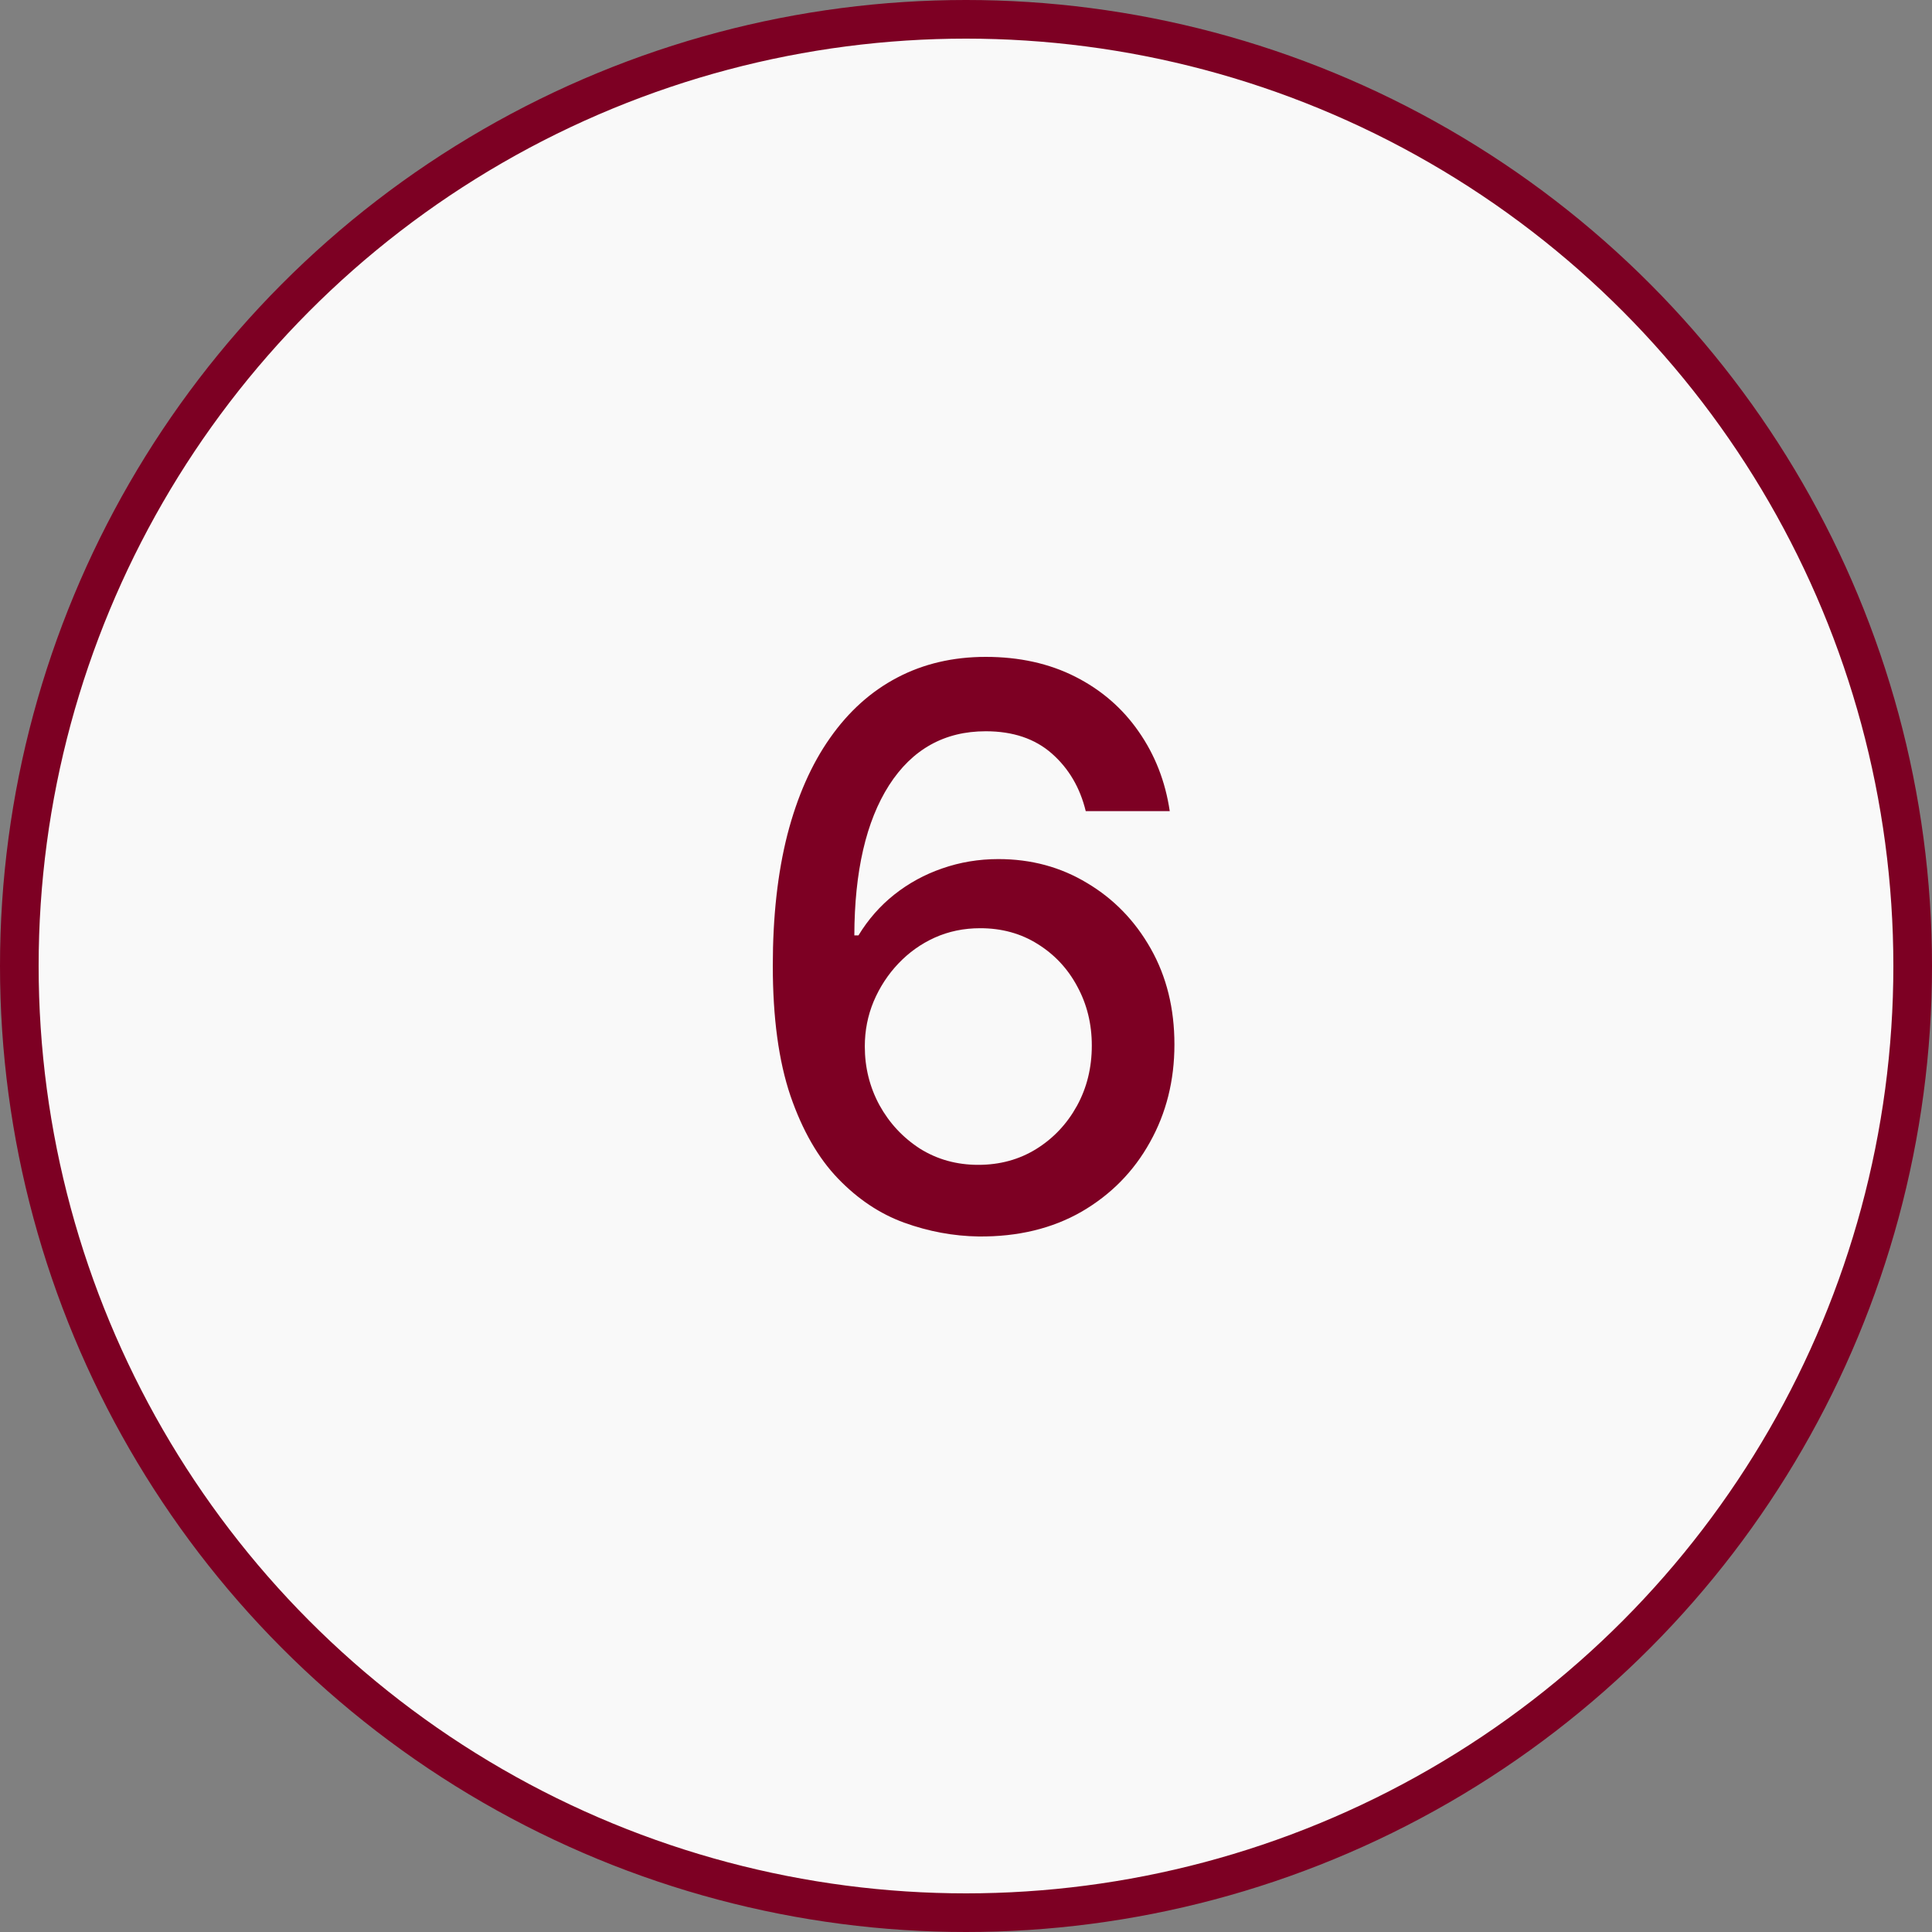 <?xml version="1.0" encoding="UTF-8"?> <svg xmlns="http://www.w3.org/2000/svg" width="50" height="50" viewBox="0 0 50 50" fill="none"><rect x="0" y="0" width="50" height="50" fill="#808080" stroke="none"/> <circle cx="25" cy="25" r="24.5" fill="#F9F9F9" stroke="#7D0023"></circle> <path d="M25.326 32C24.674 31.99 24.033 31.871 23.401 31.643C22.773 31.415 22.203 31.035 21.69 30.503C21.176 29.97 20.765 29.255 20.456 28.357C20.152 27.458 20 26.337 20 24.992C20 23.718 20.126 22.587 20.378 21.598C20.634 20.61 21.003 19.776 21.483 19.096C21.963 18.412 22.543 17.891 23.222 17.535C23.902 17.178 24.665 17 25.511 17C26.381 17 27.153 17.171 27.828 17.513C28.503 17.855 29.049 18.328 29.468 18.932C29.89 19.536 30.159 20.222 30.273 20.992H28.099C27.951 20.384 27.659 19.887 27.222 19.502C26.785 19.117 26.214 18.925 25.511 18.925C24.442 18.925 23.607 19.391 23.009 20.322C22.414 21.254 22.115 22.549 22.11 24.208H22.217C22.469 23.794 22.778 23.442 23.144 23.152C23.515 22.858 23.928 22.632 24.384 22.475C24.845 22.314 25.33 22.233 25.839 22.233C26.685 22.233 27.45 22.439 28.134 22.853C28.823 23.262 29.372 23.827 29.781 24.55C30.19 25.272 30.394 26.099 30.394 27.031C30.394 27.962 30.183 28.806 29.76 29.561C29.341 30.317 28.752 30.916 27.992 31.358C27.231 31.795 26.343 32.009 25.326 32ZM25.318 30.146C25.879 30.146 26.381 30.008 26.823 29.733C27.265 29.457 27.614 29.086 27.871 28.62C28.127 28.155 28.256 27.634 28.256 27.059C28.256 26.498 28.13 25.988 27.878 25.526C27.631 25.065 27.288 24.7 26.851 24.429C26.419 24.158 25.924 24.022 25.368 24.022C24.945 24.022 24.553 24.103 24.192 24.265C23.835 24.426 23.522 24.65 23.251 24.935C22.98 25.22 22.766 25.548 22.609 25.919C22.457 26.285 22.381 26.672 22.381 27.081C22.381 27.627 22.507 28.133 22.759 28.599C23.016 29.065 23.365 29.44 23.807 29.726C24.254 30.006 24.758 30.146 25.318 30.146Z" fill="#7D0023"></path> </svg> 